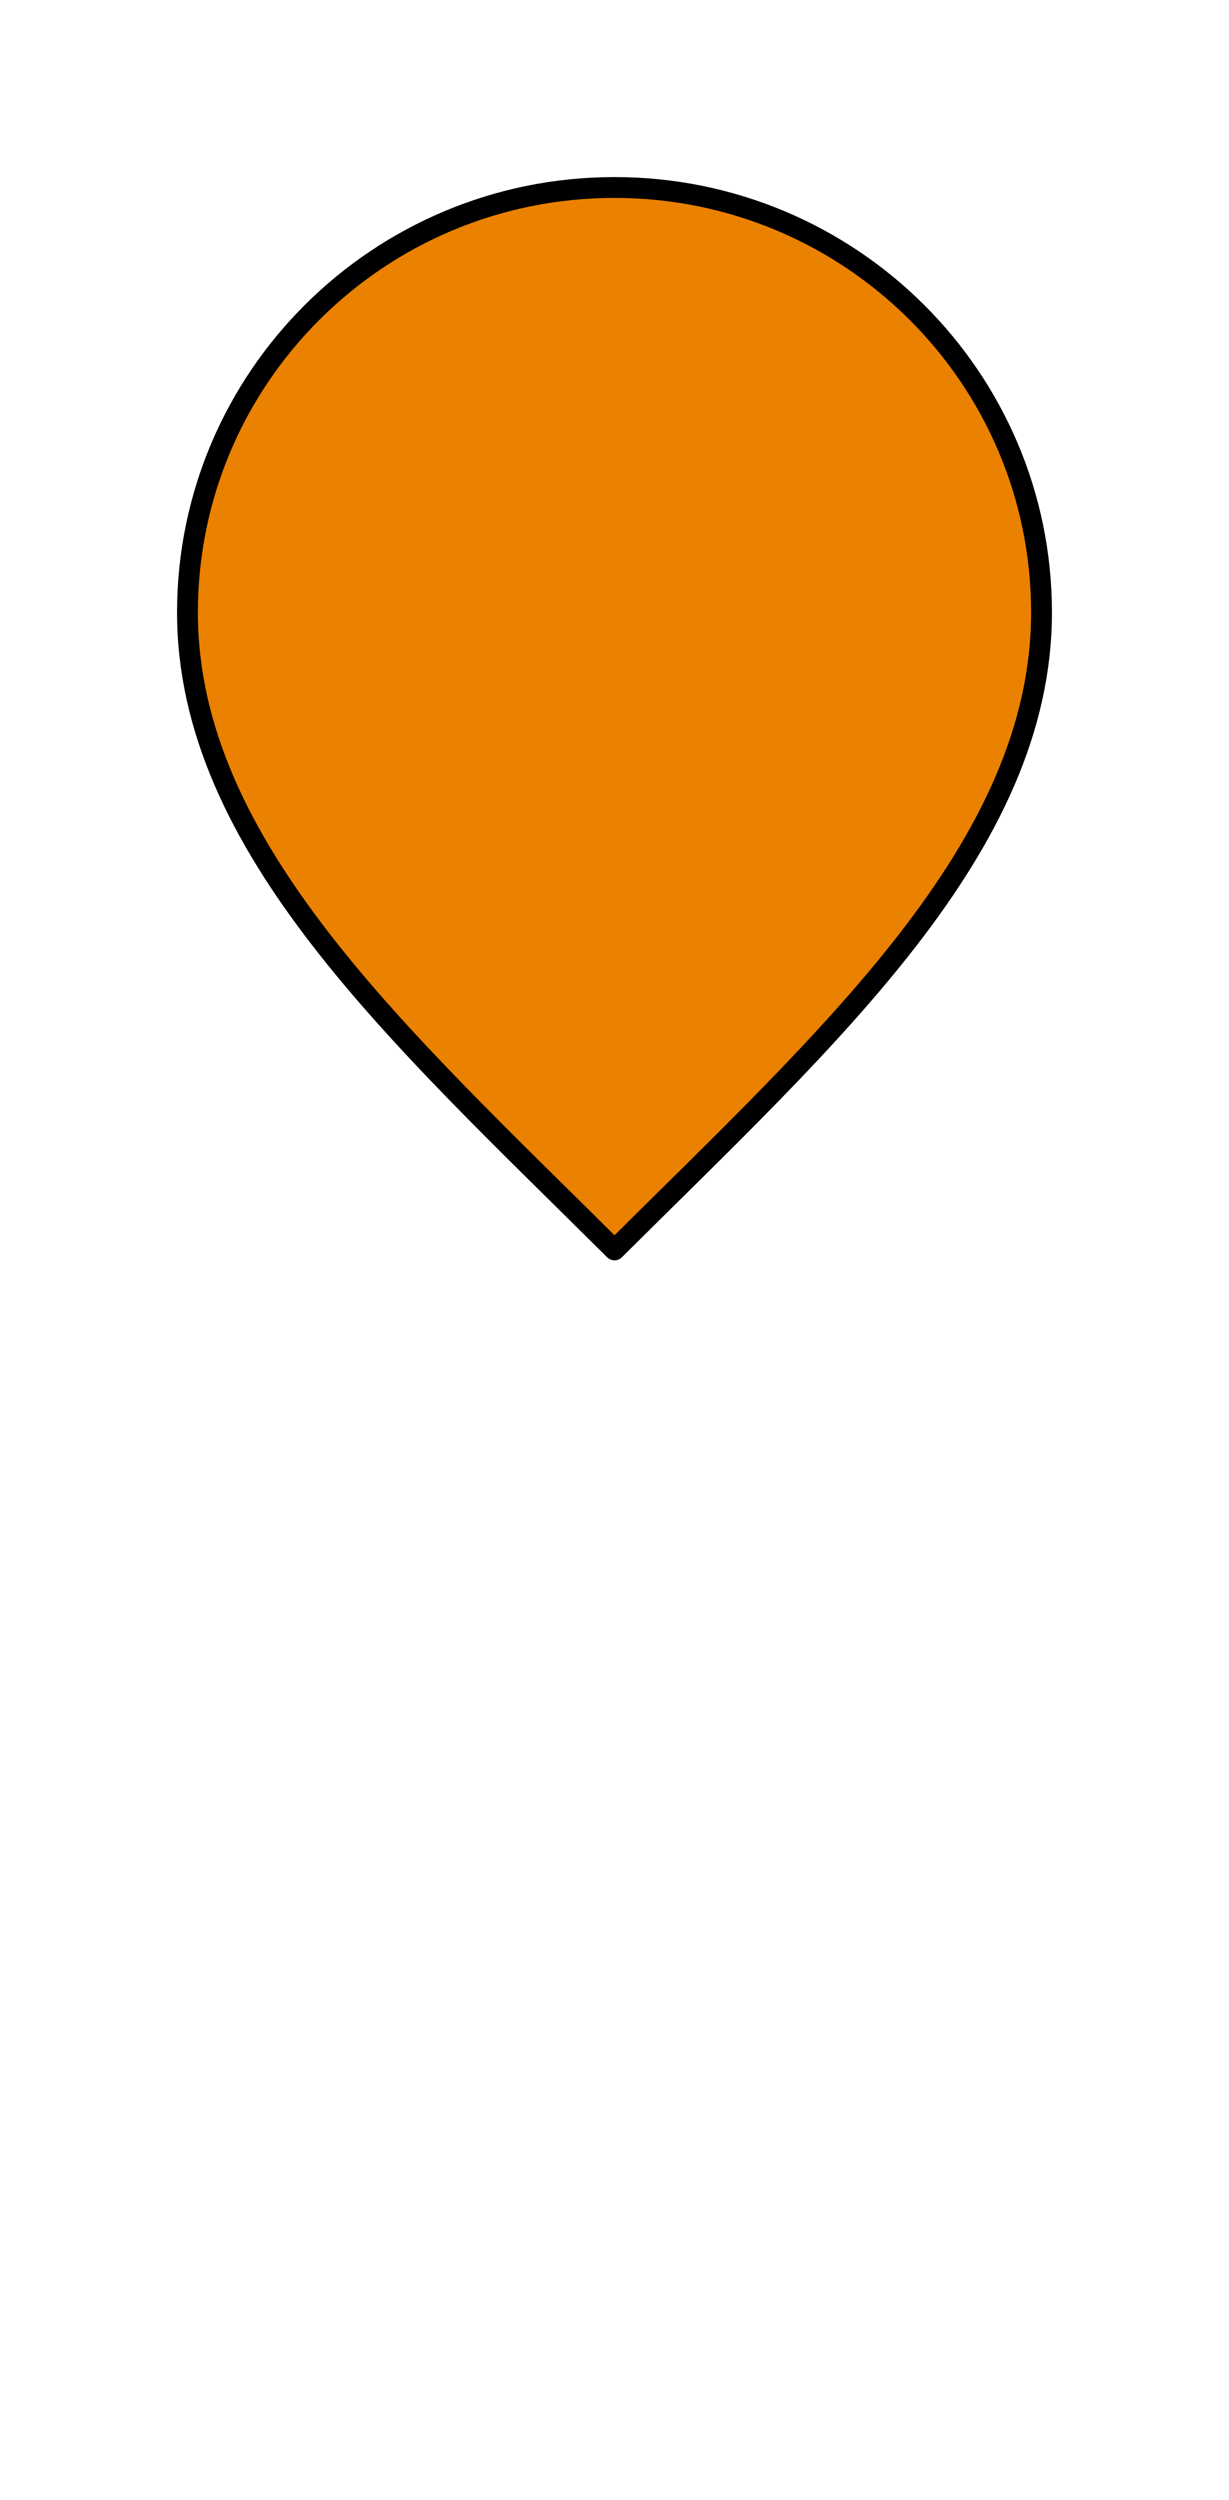 <svg width="59" height="120" viewBox="0 0 59 120" fill="none" xmlns="http://www.w3.org/2000/svg">
<g id="Icon">
<g id="Icon_2" filter="url(#filter0_d_2040_11836)">
<path d="M29.5 58C39.75 47.8 50 38.667 50 27.4C50 16.133 40.822 7 29.5 7C18.178 7 9 16.133 9 27.4C9 38.667 19.25 47.8 29.5 58Z" fill="#EB8100" style="fill:#EB8100;fill-opacity:1;"/>
<path d="M29.5 58C39.75 47.8 50 38.667 50 27.4C50 16.133 40.822 7 29.5 7C18.178 7 9 16.133 9 27.4C9 38.667 19.25 47.8 29.5 58Z" stroke="#FFFFEB" style="stroke:#FFFFEB;stroke:color(display-p3 1 1 0.922);stroke-opacity:1;" stroke-linecap="round" stroke-linejoin="round"/>
</g>
</g>
<defs>
<filter id="filter0_d_2040_11836" x="0.5" y="0.5" width="58" height="68" filterUnits="userSpaceOnUse" color-interpolation-filters="sRGB">
<feFlood flood-opacity="0" result="BackgroundImageFix"/>
<feColorMatrix in="SourceAlpha" type="matrix" values="0 0 0 0 0 0 0 0 0 0 0 0 0 0 0 0 0 0 127 0" result="hardAlpha"/>
<feOffset dy="2"/>
<feGaussianBlur stdDeviation="4"/>
<feComposite in2="hardAlpha" operator="out"/>
<feColorMatrix type="matrix" values="0 0 0 0 0 0 0 0 0 0 0 0 0 0 0 0 0 0 0.16 0"/>
<feBlend mode="normal" in2="BackgroundImageFix" result="effect1_dropShadow_2040_11836"/>
<feBlend mode="normal" in="SourceGraphic" in2="effect1_dropShadow_2040_11836" result="shape"/>
</filter>
</defs>
</svg>

